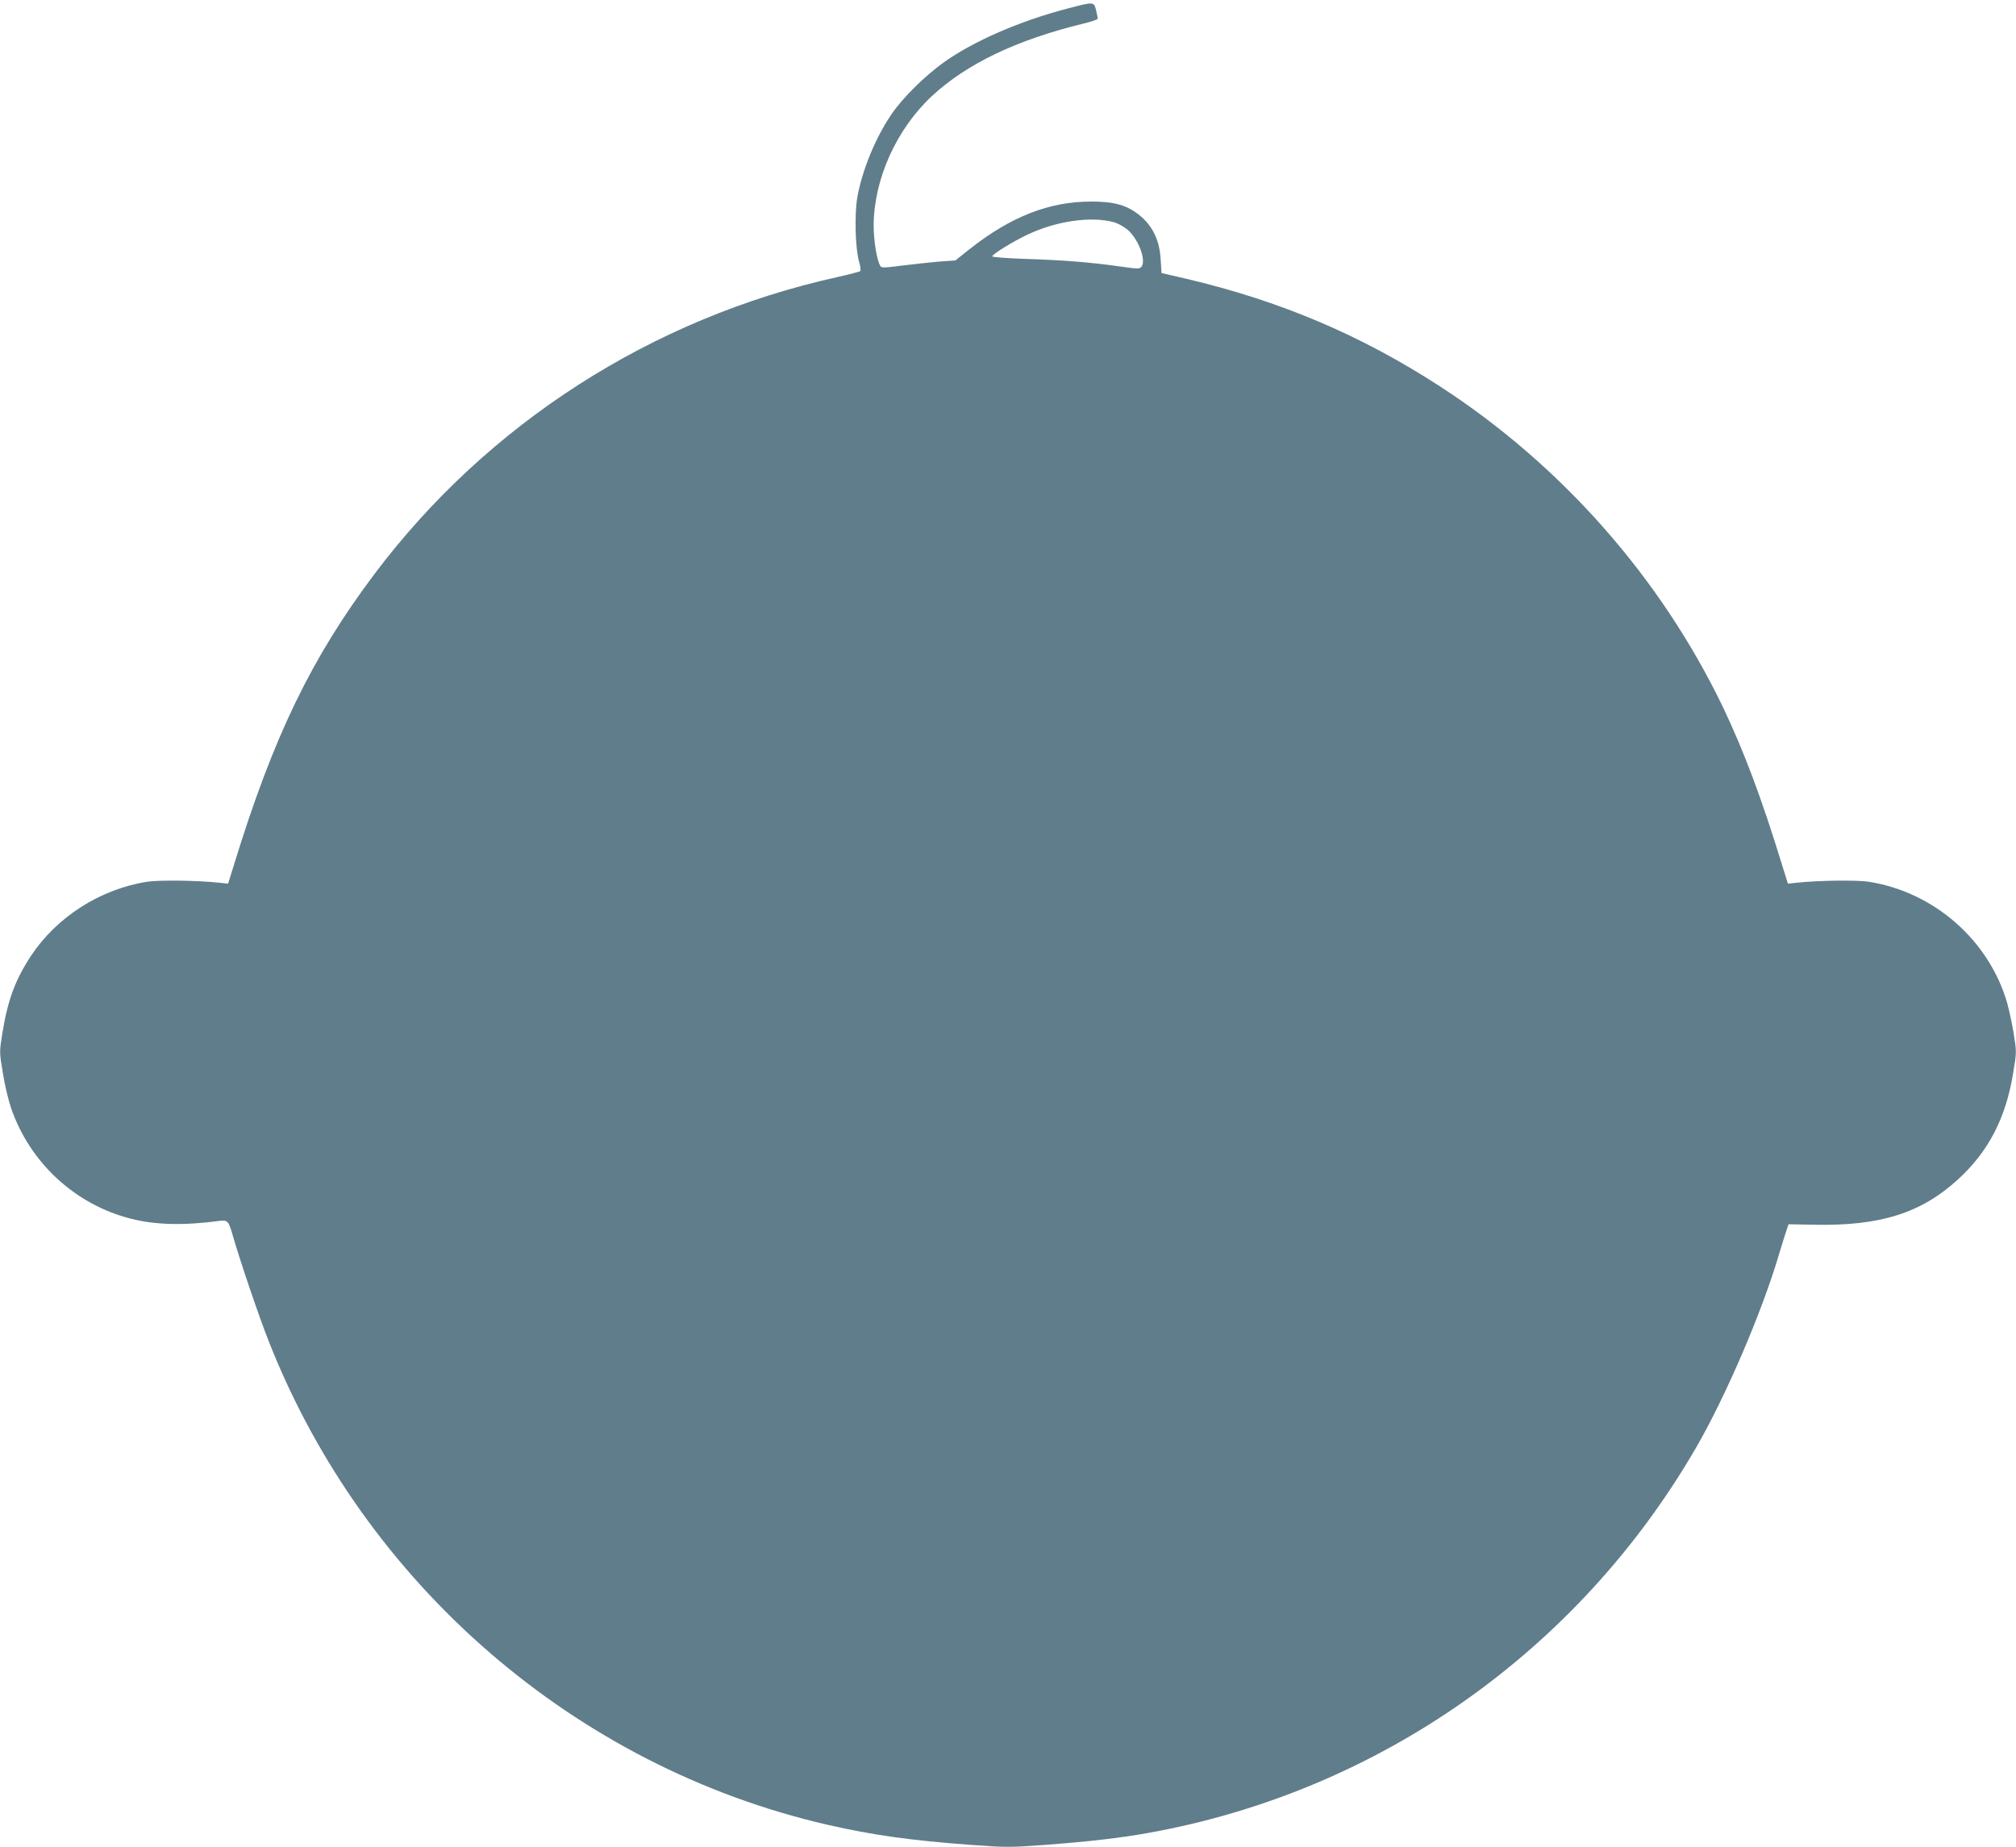 <?xml version="1.0" standalone="no"?>
<!DOCTYPE svg PUBLIC "-//W3C//DTD SVG 20010904//EN"
 "http://www.w3.org/TR/2001/REC-SVG-20010904/DTD/svg10.dtd">
<svg version="1.0" xmlns="http://www.w3.org/2000/svg"
 width="1280pt" height="1173pt" viewBox="0 0 1280 1173"
 preserveAspectRatio="xMidYMid meet">
<g transform="translate(0,1173) scale(0.1,-0.1)"
fill="#607d8b" stroke="none">
<path d="M6775 11675 c-299 -78 -596 -207 -784 -342 -119 -85 -260 -225 -329
-326 -103 -150 -188 -357 -219 -532 -18 -107 -13 -319 11 -405 9 -30 12 -58 8
-62 -4 -3 -70 -21 -147 -38 -1174 -260 -2219 -930 -2937 -1885 -400 -532 -643
-1033 -893 -1849 l-37 -118 -56 6 c-139 15 -384 18 -459 6 -297 -47 -572 -223
-736 -470 -101 -153 -149 -284 -183 -498 -18 -112 -18 -114 4 -246 11 -72 35
-171 51 -219 118 -349 407 -617 763 -707 152 -39 333 -44 558 -14 56 7 61 2
89 -96 47 -163 166 -514 228 -670 608 -1543 1947 -2701 3548 -3069 288 -66
528 -99 902 -127 233 -17 253 -17 485 0 266 20 479 44 657 77 1455 263 2719
1153 3466 2439 190 326 422 867 529 1230 21 69 43 141 50 160 l12 35 159 -3
c422 -9 683 73 919 290 192 176 302 389 348 674 22 132 22 134 4 246 -10 62
-29 151 -42 198 -115 398 -463 704 -877 770 -75 12 -320 9 -459 -6 l-56 -6
-37 118 c-130 425 -244 727 -375 1002 -396 823 -1025 1537 -1797 2038 -502
326 -1016 544 -1613 684 l-155 36 -6 90 c-8 132 -61 229 -162 298 -70 48 -148
66 -278 66 -267 0 -511 -95 -774 -303 l-89 -71 -101 -7 c-55 -5 -160 -16 -233
-25 -114 -15 -135 -16 -142 -4 -23 37 -43 161 -43 260 2 293 144 609 370 820
219 204 538 357 961 460 50 12 92 26 92 32 0 5 -5 29 -11 54 -14 54 -12 54
-184 9z m297 -1356 c20 -5 56 -24 80 -42 71 -54 128 -197 96 -240 -12 -16 -20
-16 -153 3 -181 25 -342 38 -592 46 -112 4 -203 11 -203 16 0 13 134 96 224
138 184 87 401 118 548 79z"/>
</g>
</svg>

